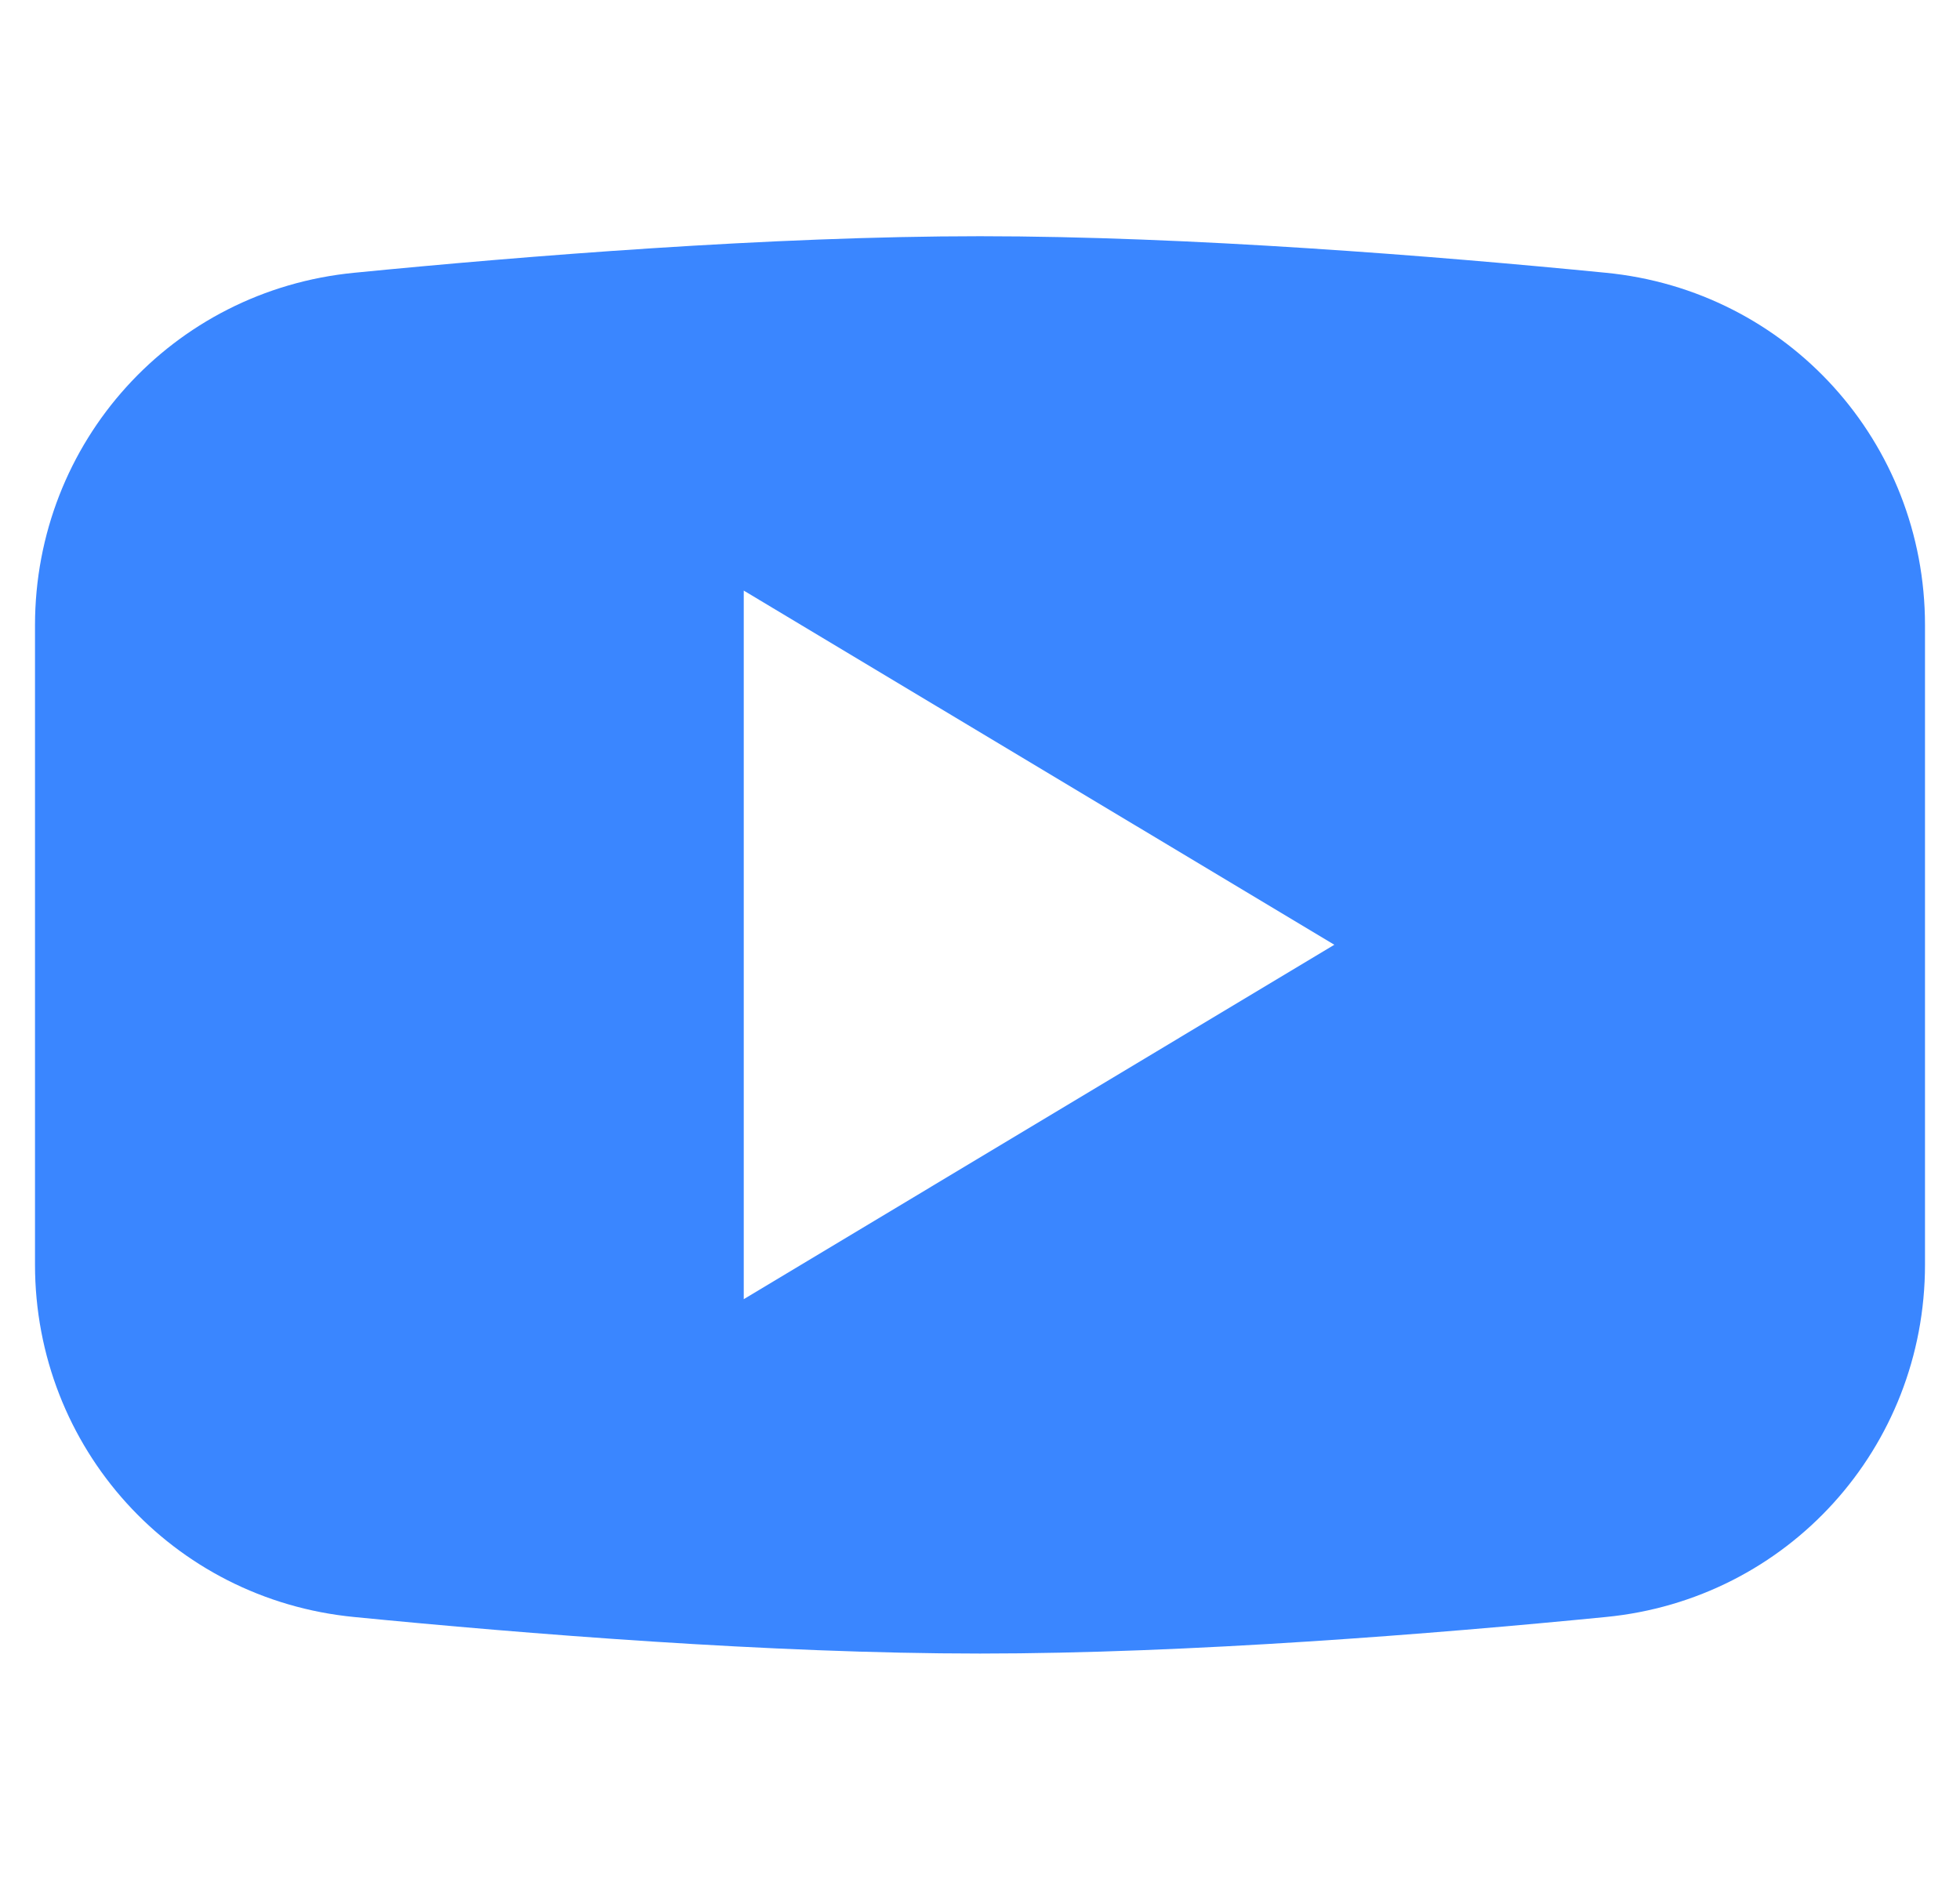 <svg width="28" height="27" viewBox="0 0 28 27" fill="none" xmlns="http://www.w3.org/2000/svg">
<g clip-path="url(#clip0_5727_570)">
<path d="M22.939 3.897C20.509 3.658 16.985 3.375 14 3.375C11.015 3.375 7.491 3.658 5.062 3.897C2.461 4.15 0.5 6.315 0.5 8.934V18.067C0.5 20.685 2.461 22.851 5.061 23.103C7.491 23.342 11.015 23.625 14 23.625C16.985 23.625 20.509 23.342 22.938 23.103C25.539 22.851 27.5 20.685 27.5 18.067V8.934C27.5 6.315 25.539 4.15 22.939 3.897ZM10.625 18.562V8.438L19.062 13.498L10.625 18.562Z" fill="#3A86FF"/>
</g>
<defs>
<clipPath id="clip0_5727_570">
<rect width="27" height="27" fill="white" transform="translate(0.5)"/>
</clipPath>
</defs>
</svg>
